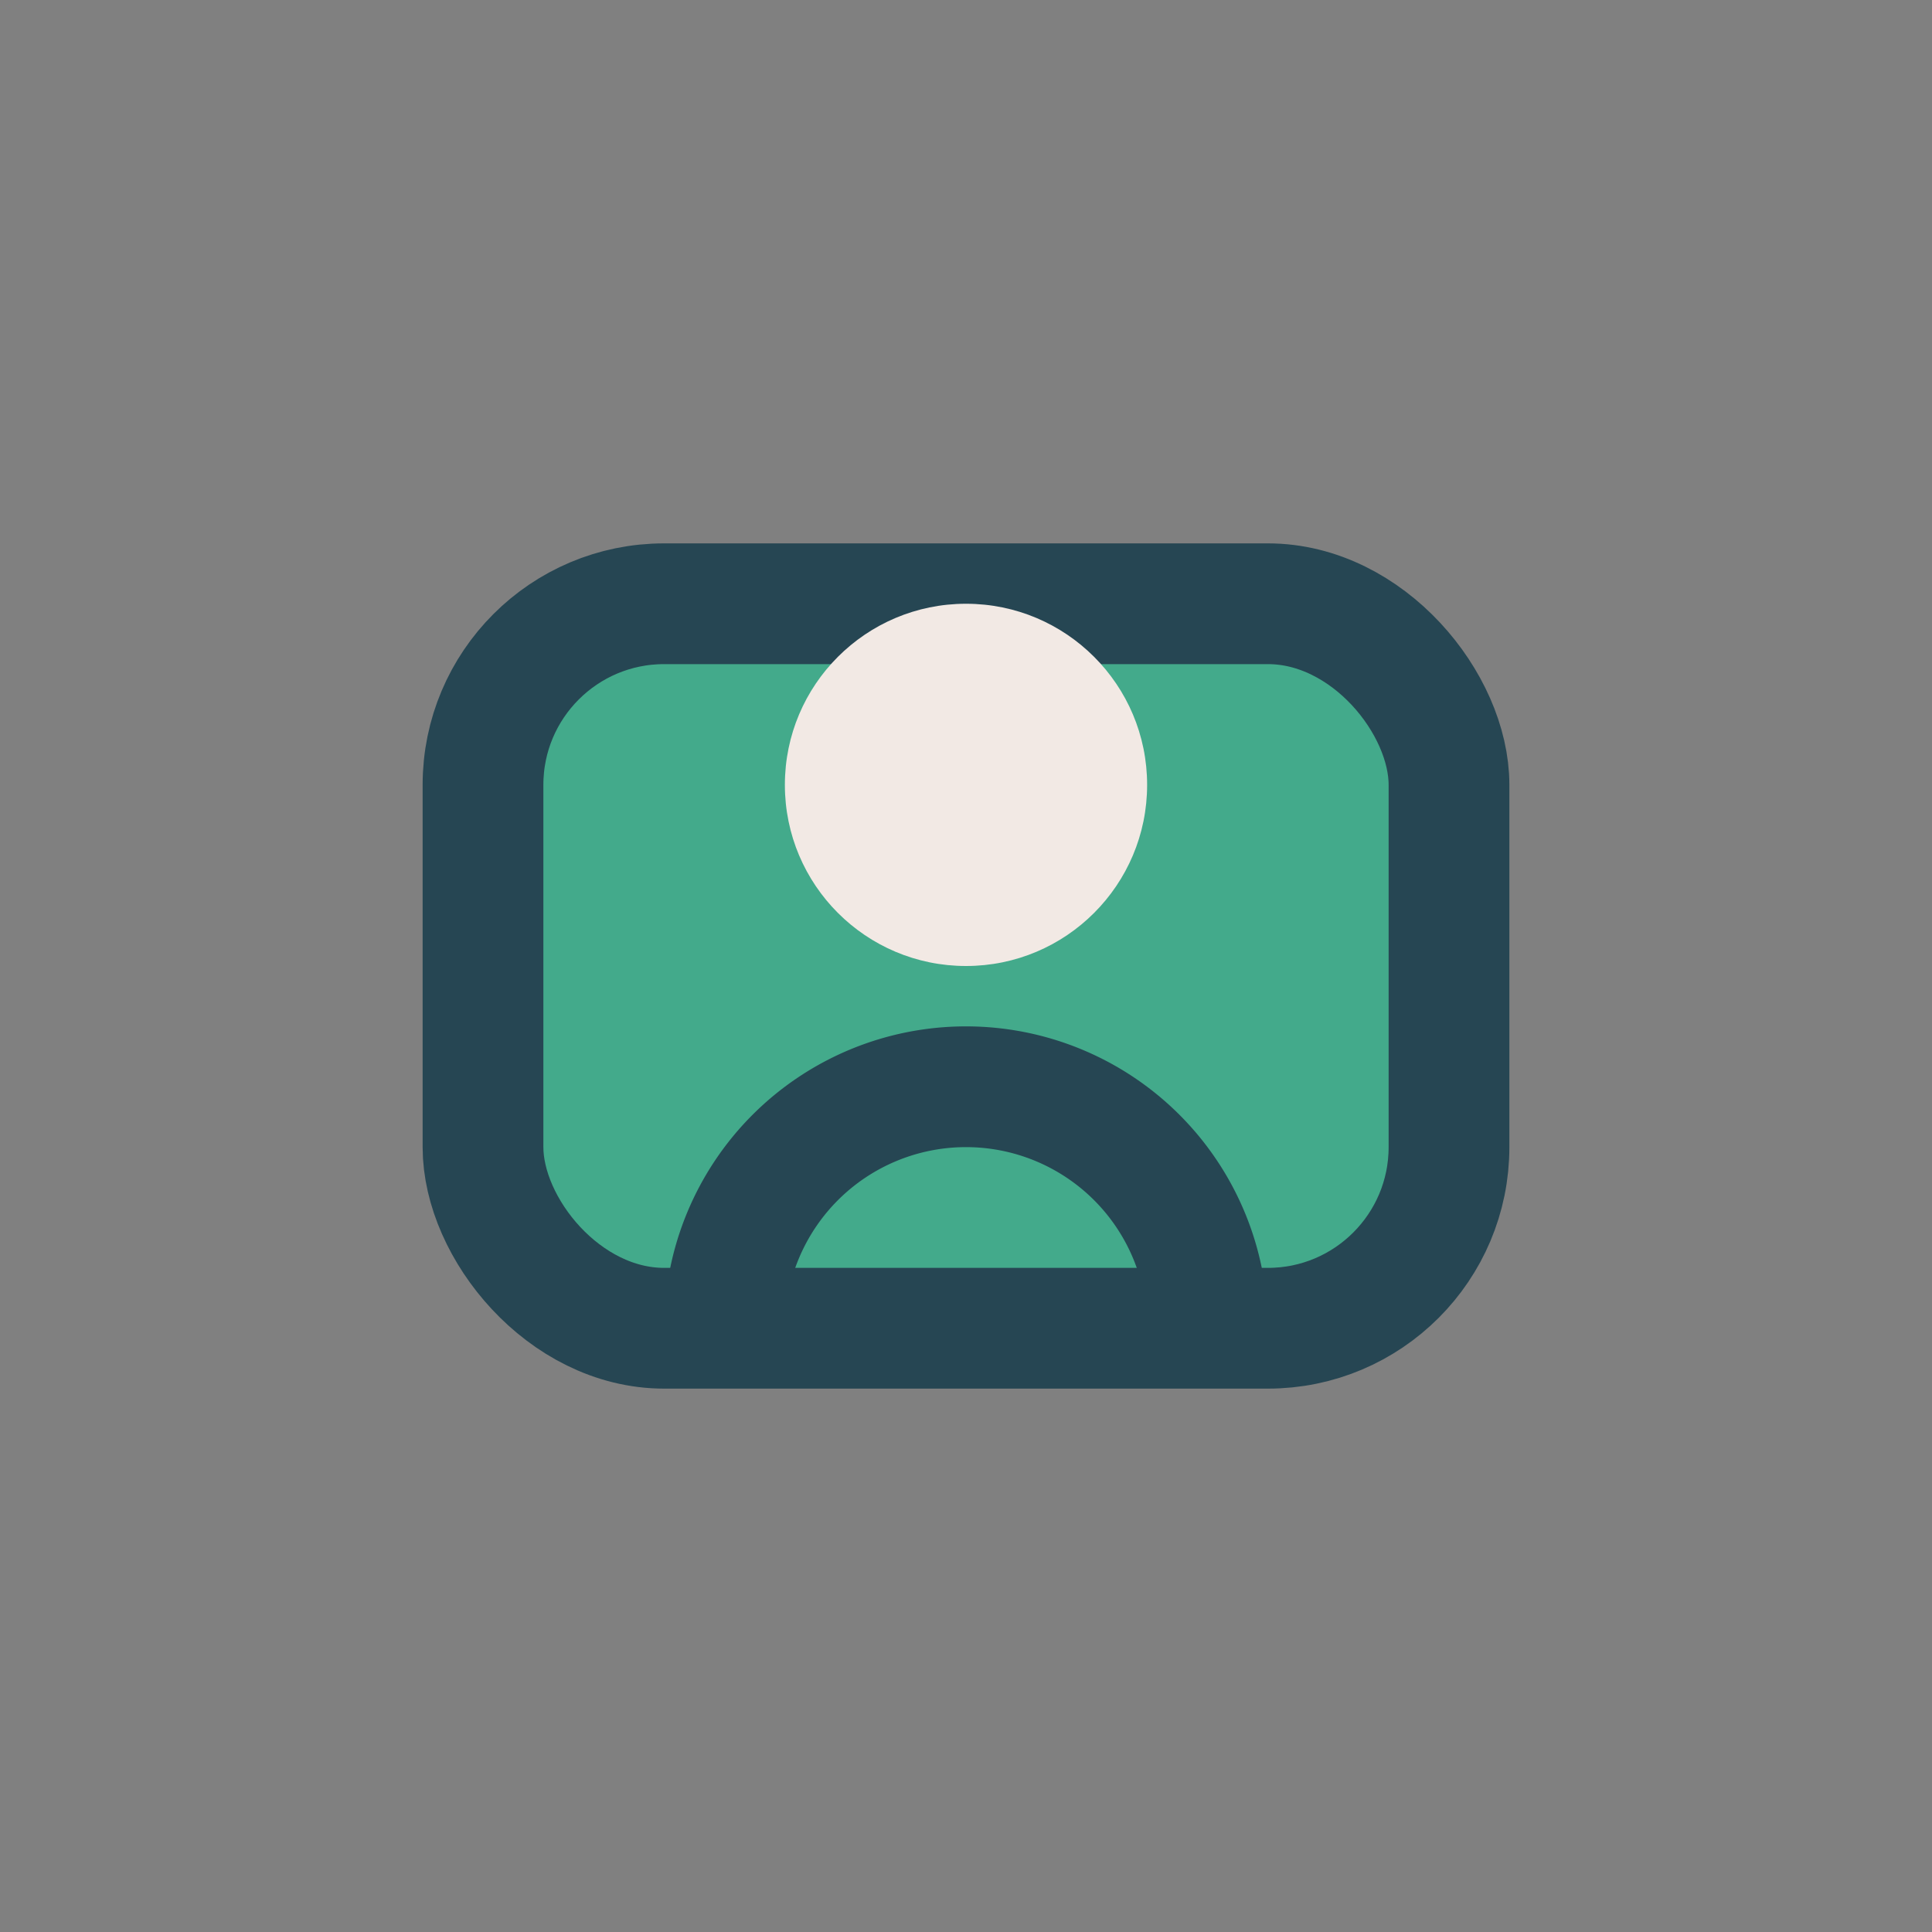 <?xml version="1.0" encoding="UTF-8"?>
<svg xmlns="http://www.w3.org/2000/svg" viewBox="0 0 32 32" width="32" height="32"><rect x="0" y="0" width="32" height="32" fill="#808080" stroke="none"/><rect x="8" y="10" width="16" height="12" rx="3" fill="#43AA8B" stroke="#264653" stroke-width="2"/><circle cx="16" cy="13" r="3" fill="#F2E9E4"/><path d="M12 22a4 4 0 018 0" fill="none" stroke="#264653" stroke-width="2"/></svg>